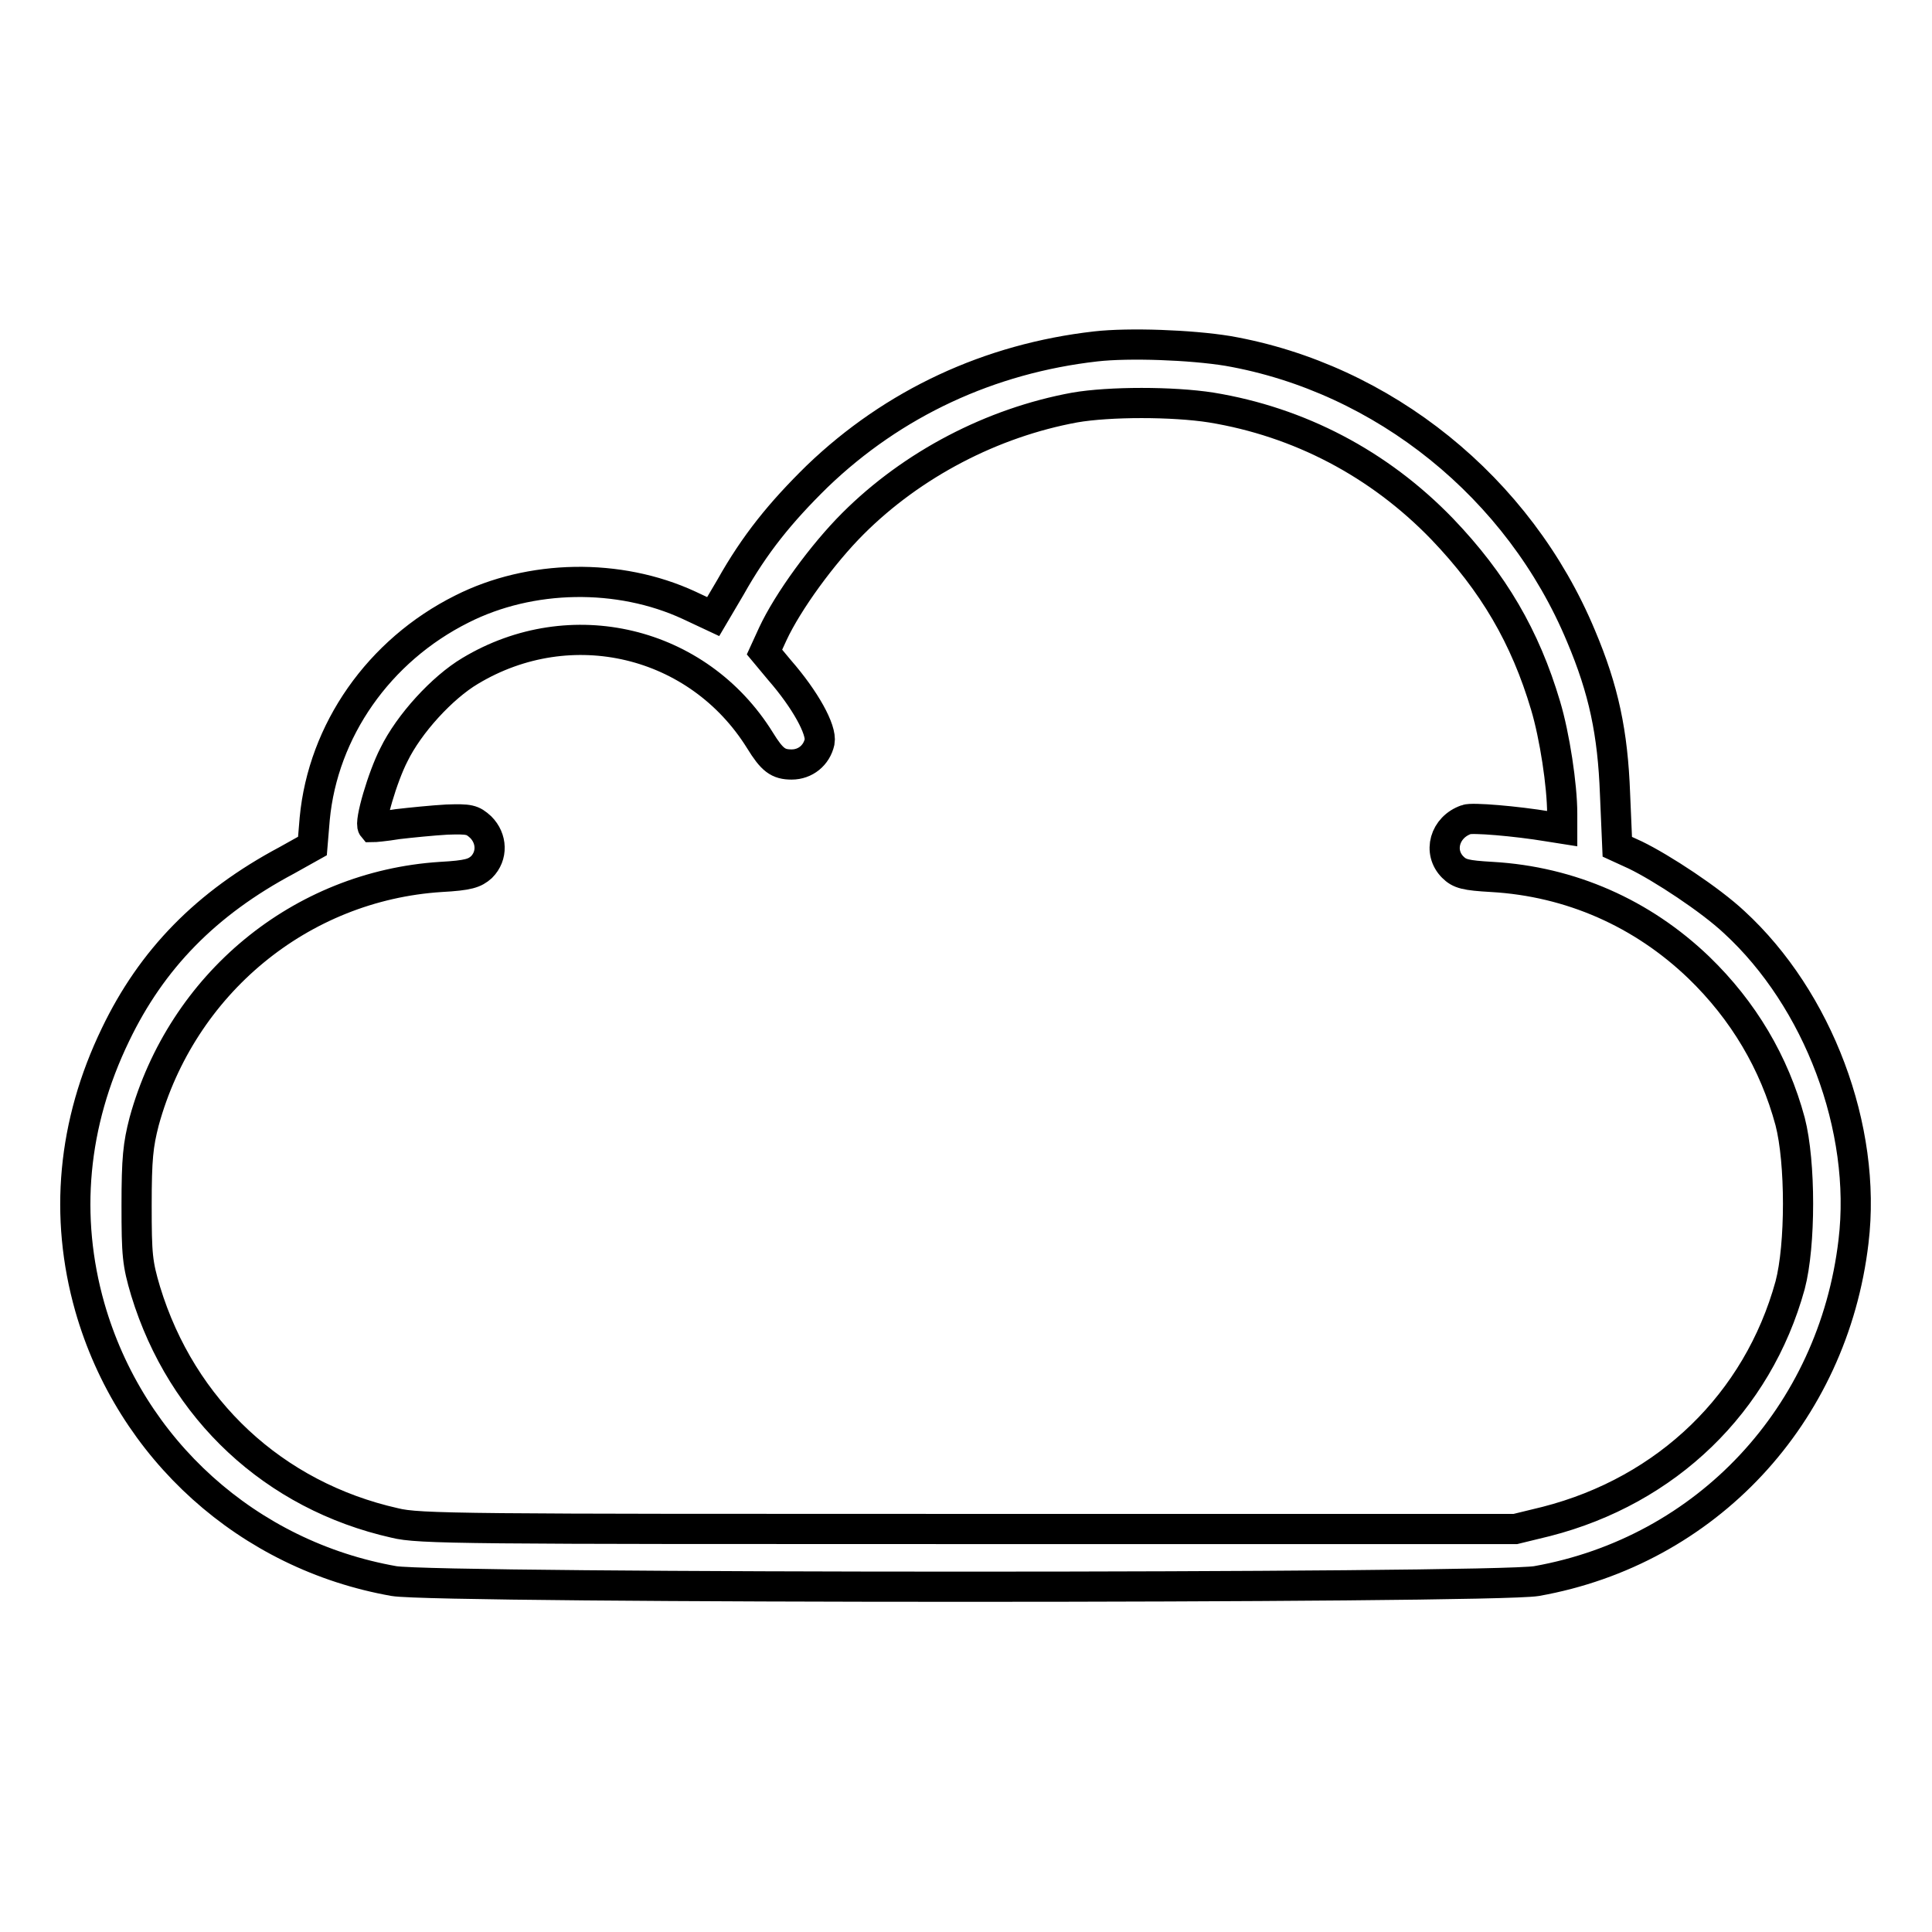 <?xml version="1.0" encoding="utf-8"?>
<!-- Svg Vector Icons : http://www.onlinewebfonts.com/icon -->
<!DOCTYPE svg PUBLIC "-//W3C//DTD SVG 1.1//EN" "http://www.w3.org/Graphics/SVG/1.1/DTD/svg11.dtd">
<svg version="1.1" xmlns="http://www.w3.org/2000/svg" xmlns:xlink="http://www.w3.org/1999/xlink" x="0px" y="0px" viewBox="0 0 256 256" enable-background="new 0 0 256 256" xml:space="preserve">
<g><g><g><path stroke-width="4" fill-opacity="0" stroke="#000000"  d="M145.2,45.9c-14.1,1.6-26.8,7.5-36.9,17.2c-4.9,4.8-8.3,9-11.5,14.7l-2.3,3.9l-3.2-1.5c-9.3-4.3-21-4.1-30.1,0.5c-11,5.5-18.4,16.1-19.5,27.8l-0.3,3.6L38,114c-10.7,5.7-17.9,13.1-22.7,23.1c-5.7,11.8-6.8,24.1-3.4,36.1c5.4,18.9,21,32.9,40.3,36.3c5.9,1,145.5,1,151.4,0c22.5-4,39.3-22,42-45c1.8-15-4.7-32.1-15.8-42.3c-3.2-3-9.6-7.2-13.1-8.9l-2.4-1.1l-0.3-7c-0.3-8.1-1.5-13.8-4.5-20.9c-8.2-19.7-26.2-34.2-46.8-37.8C157.8,45.7,149.6,45.4,145.2,45.9z M160.5,54c11.6,1.9,22.2,7.4,30.6,16.1c6.8,7.1,11,14.3,13.7,23.4c1.2,4,2.2,10.6,2.2,14.3v2l-1.9-0.3c-4.2-0.7-10.1-1.2-10.8-0.9c-2.9,1-3.8,4.3-1.8,6.3c0.9,0.9,1.7,1.1,5.2,1.3c10.4,0.6,19.9,4.8,27.4,12c5.9,5.7,10,12.6,12.1,20.4c1.4,5.4,1.4,16.4,0,21.7c-4.3,15.6-16.3,27.2-32.3,31.3l-4.1,1h-72.5c-66.8,0-72.8,0-76-0.8c-16-3.6-28.2-15-33-30.7c-1.1-3.7-1.2-4.8-1.2-11.4c0-6.2,0.2-8,1-11.1c5-18.2,20.7-31.2,39.3-32.4c3.7-0.2,4.5-0.5,5.4-1.3c1.5-1.5,1.4-3.8-0.1-5.3c-1.1-1-1.5-1.1-4.5-1c-1.8,0.1-4.8,0.4-6.5,0.6c-1.8,0.3-3.2,0.4-3.3,0.4c-0.5-0.6,1.3-6.7,2.8-9.6c2-4.1,6.4-8.9,10.1-11.1c13.3-8,30.2-4,38.4,9.2c1.6,2.6,2.4,3.2,4.2,3.2s3.3-1.2,3.7-3c0.3-1.6-1.9-5.6-5.3-9.5l-2-2.4l1.1-2.4c2-4.3,6.6-10.6,10.6-14.6c7.9-7.9,18.5-13.4,29.4-15.4C147,53.2,155.4,53.2,160.5,54z"/></g></g></g>
</svg>